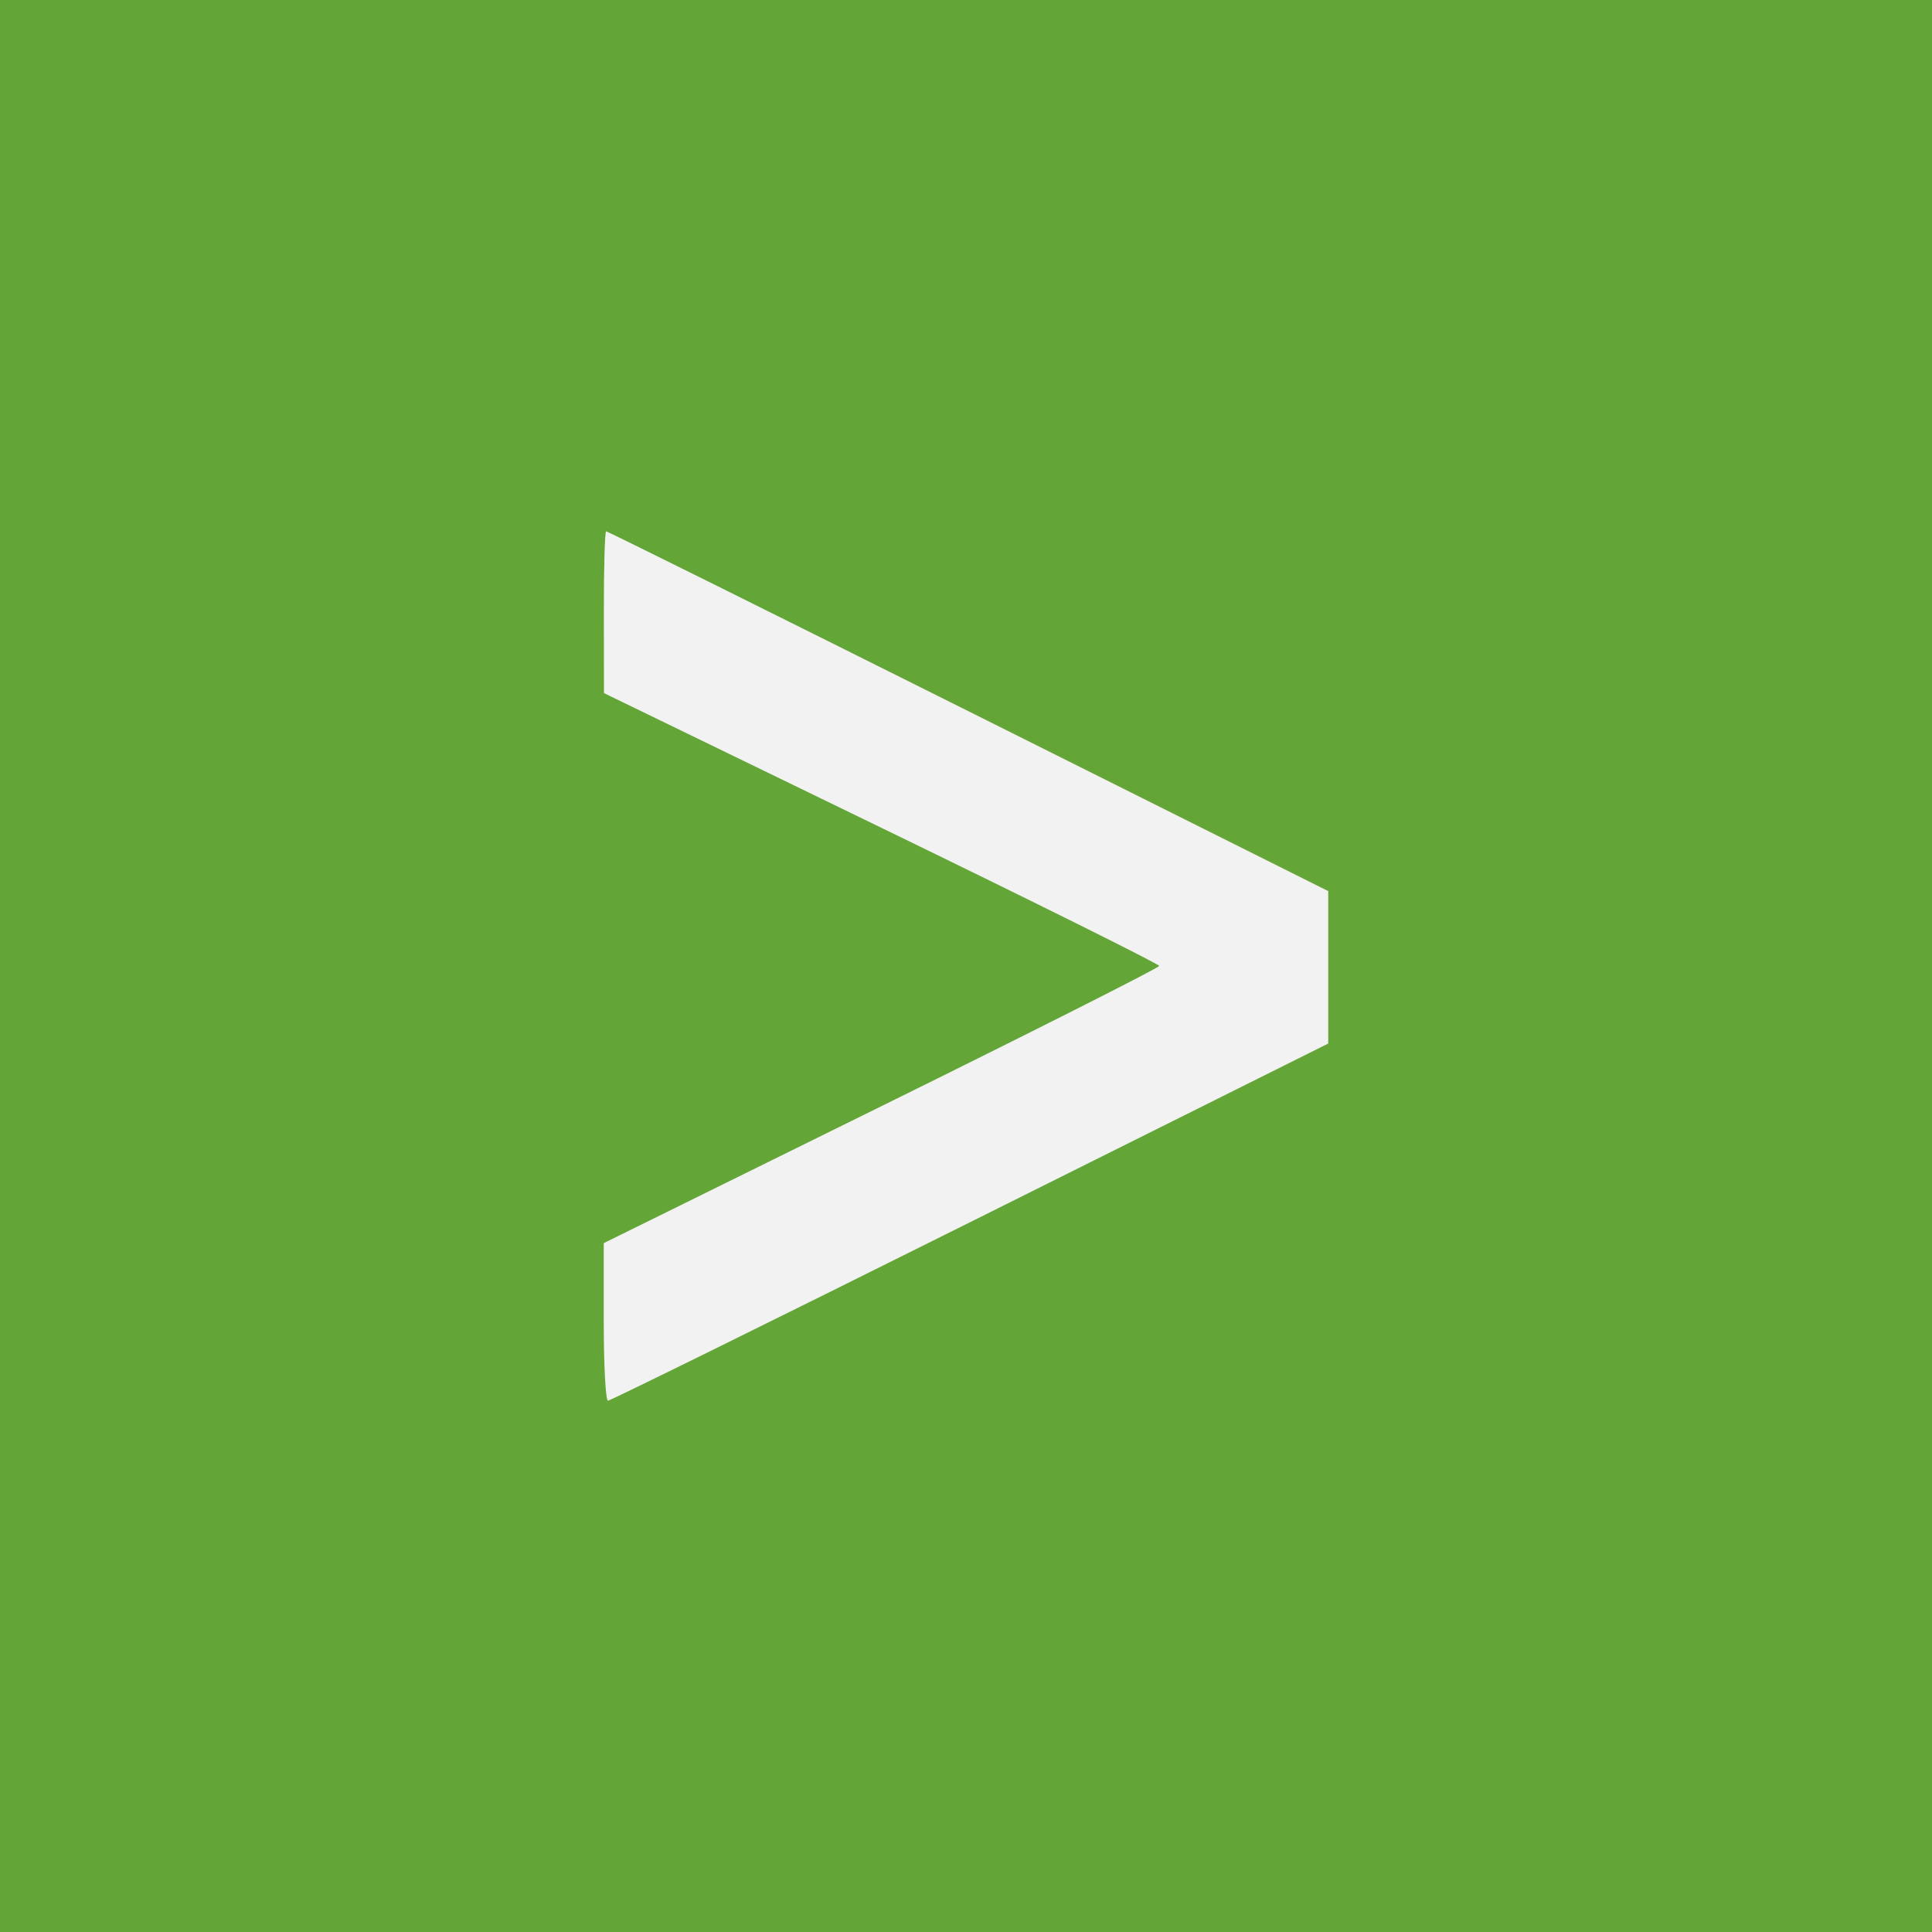 <svg viewBox="0 0 52 52" fill="none" xmlns="http://www.w3.org/2000/svg">
<rect x="0" y="0" width="52" height="52" fill="#333333" stroke="none"/>
<g clip-path="url(#clip0_5_3)">
<path d="M0 26V0H52V52H0V26Z" fill="#F1F2F1"/>
<path d="M0 26V0H52V52H0V26ZM26.114 32.894L35.75 28.087V23.984L26.065 19.142C20.738 16.479 16.35 14.3 16.315 14.3C16.279 14.3 16.251 15.28 16.253 16.477L16.256 18.655L23.728 22.283C27.838 24.278 31.2 25.95 31.2 25.998C31.2 26.046 27.836 27.744 23.725 29.772L16.25 33.459V35.58C16.25 36.746 16.301 37.7 16.364 37.7C16.426 37.7 20.814 35.537 26.114 32.894Z" fill="#63A536"/>
</g>
<defs>
<clipPath id="clip0_5_3">
<rect width="52" height="52" fill="white"/>
</clipPath>
</defs>
</svg>
